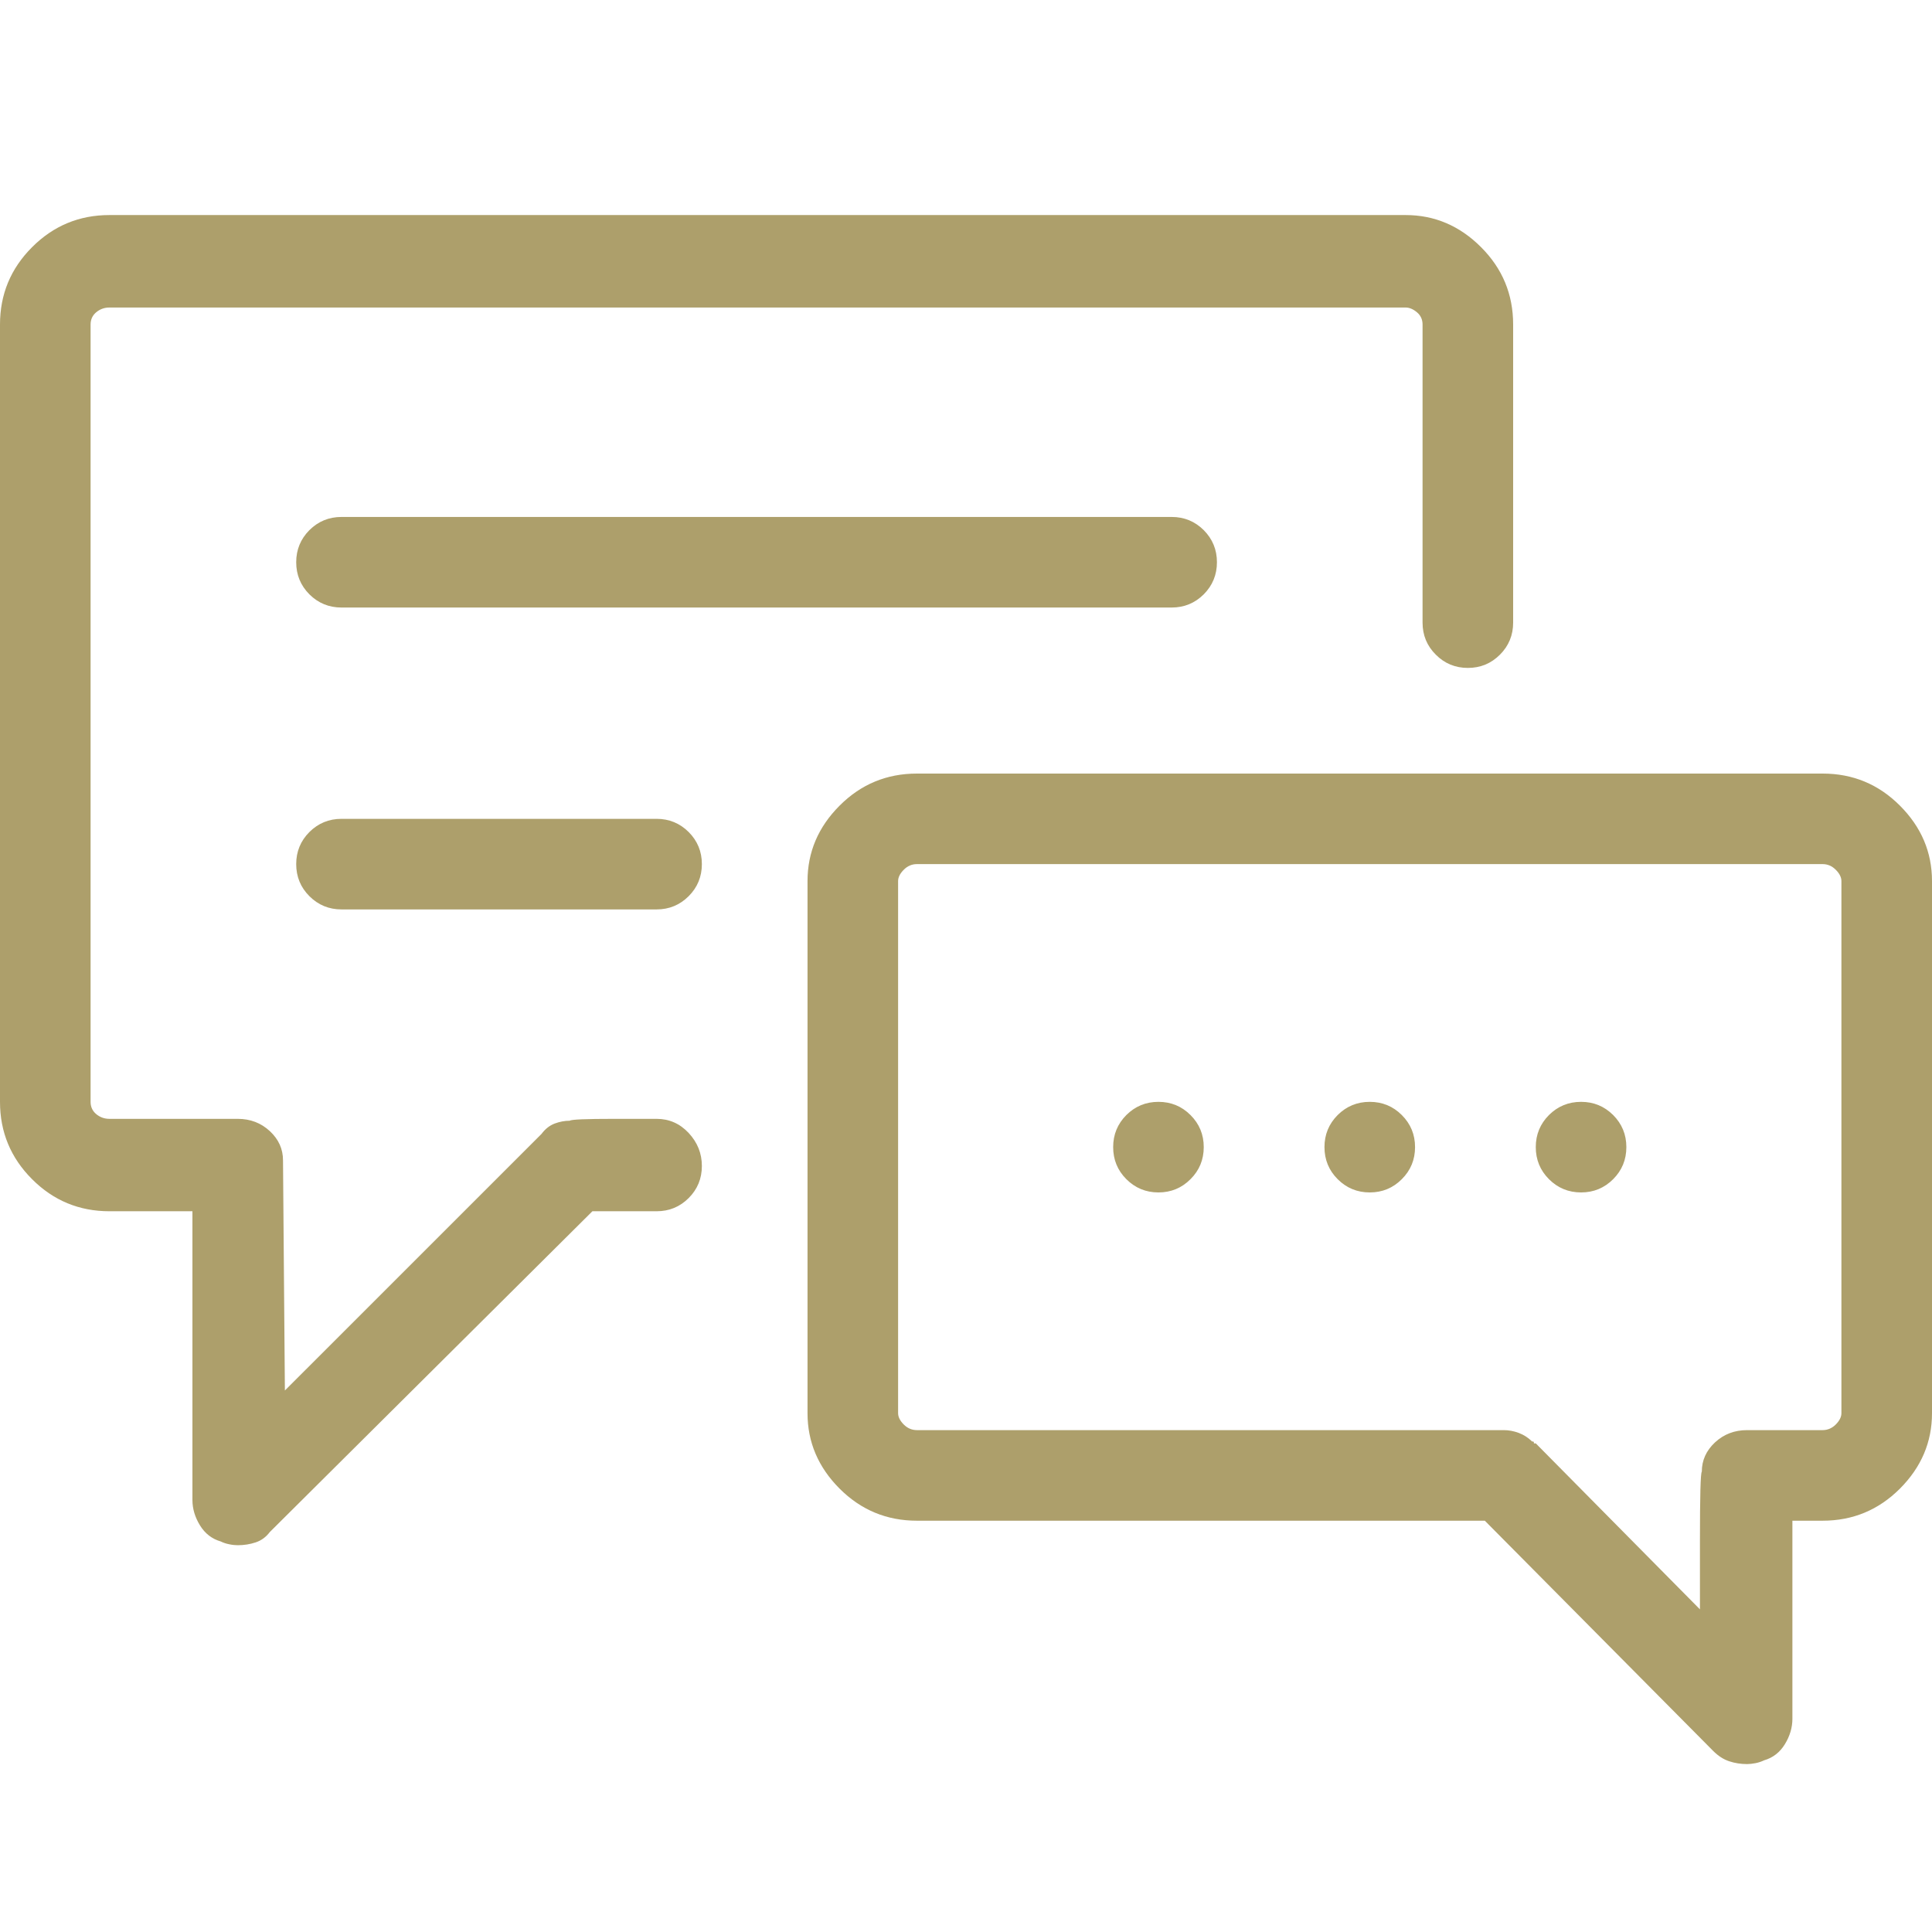 <svg width="35" height="35" viewBox="0 0 35 35" fill="none" xmlns="http://www.w3.org/2000/svg">
<path d="M25.464 3.896H1.982C1.436 3.896 0.968 4.09 0.581 4.478C0.194 4.865 0 5.332 0 5.879V19.961C0 20.508 0.194 20.975 0.581 21.362C0.968 21.75 1.436 21.943 1.982 21.943H3.486V27.173C3.486 27.332 3.532 27.486 3.623 27.634C3.714 27.782 3.84 27.879 3.999 27.925C4.045 27.948 4.096 27.965 4.153 27.976C4.21 27.988 4.261 27.993 4.307 27.993C4.421 27.993 4.529 27.976 4.631 27.942C4.734 27.908 4.819 27.845 4.888 27.754L10.732 21.943H11.895C12.122 21.943 12.316 21.864 12.476 21.704C12.635 21.545 12.715 21.351 12.715 21.123C12.715 20.895 12.635 20.696 12.476 20.525C12.316 20.354 12.122 20.269 11.895 20.269C11.895 20.269 11.638 20.269 11.126 20.269C10.613 20.269 10.345 20.28 10.322 20.303C10.231 20.303 10.14 20.32 10.049 20.354C9.958 20.388 9.878 20.451 9.81 20.542L5.161 25.19C5.161 25.19 5.155 24.501 5.144 23.123C5.133 21.744 5.127 21.043 5.127 21.02C5.127 20.815 5.047 20.639 4.888 20.491C4.728 20.343 4.535 20.269 4.307 20.269H1.982C1.891 20.269 1.812 20.24 1.743 20.183C1.675 20.126 1.641 20.052 1.641 19.961V5.879C1.641 5.788 1.675 5.714 1.743 5.657C1.812 5.6 1.891 5.571 1.982 5.571H25.464C25.532 5.571 25.601 5.6 25.669 5.657C25.737 5.714 25.771 5.788 25.771 5.879V11.279C25.771 11.507 25.851 11.701 26.011 11.86C26.17 12.02 26.364 12.1 26.592 12.1C26.82 12.1 27.013 12.02 27.173 11.86C27.332 11.701 27.412 11.507 27.412 11.279V5.879C27.412 5.332 27.218 4.865 26.831 4.478C26.444 4.09 25.988 3.896 25.464 3.896ZM33.018 14.014H16.611C16.064 14.014 15.597 14.207 15.21 14.595C14.823 14.982 14.629 15.438 14.629 15.962V25.601C14.629 26.125 14.823 26.58 15.21 26.968C15.597 27.355 16.064 27.549 16.611 27.549H26.899L31.035 31.719C31.126 31.81 31.223 31.873 31.326 31.907C31.428 31.941 31.537 31.958 31.65 31.958C31.696 31.958 31.747 31.952 31.804 31.941C31.861 31.93 31.912 31.912 31.958 31.89C32.117 31.844 32.243 31.747 32.334 31.599C32.425 31.451 32.471 31.297 32.471 31.138V27.549H33.018C33.565 27.549 34.032 27.355 34.419 26.968C34.806 26.58 35 26.125 35 25.601V15.962C35 15.438 34.806 14.982 34.419 14.595C34.032 14.207 33.565 14.014 33.018 14.014ZM33.359 25.601C33.359 25.669 33.325 25.737 33.257 25.806C33.188 25.874 33.109 25.908 33.018 25.908H31.65C31.422 25.908 31.229 25.982 31.069 26.13C30.91 26.279 30.83 26.455 30.83 26.66C30.807 26.683 30.796 27.105 30.796 27.925C30.796 28.745 30.796 29.155 30.796 29.155L27.822 26.148C27.822 26.148 27.811 26.148 27.788 26.148C27.788 26.148 27.788 26.142 27.788 26.13C27.788 26.119 27.777 26.113 27.754 26.113C27.686 26.045 27.606 25.994 27.515 25.959C27.424 25.925 27.332 25.908 27.241 25.908H16.611C16.52 25.908 16.44 25.874 16.372 25.806C16.304 25.737 16.27 25.669 16.27 25.601V15.962C16.27 15.894 16.304 15.825 16.372 15.757C16.44 15.688 16.52 15.654 16.611 15.654H33.018C33.109 15.654 33.188 15.688 33.257 15.757C33.325 15.825 33.359 15.894 33.359 15.962V25.601ZM24.814 19.961C24.587 19.961 24.393 20.041 24.233 20.2C24.074 20.36 23.994 20.553 23.994 20.781C23.994 21.009 24.074 21.203 24.233 21.362C24.393 21.522 24.587 21.602 24.814 21.602C25.042 21.602 25.236 21.522 25.395 21.362C25.555 21.203 25.635 21.009 25.635 20.781C25.635 20.553 25.555 20.36 25.395 20.2C25.236 20.041 25.042 19.961 24.814 19.961ZM21.226 9.365C21.226 9.365 20.439 9.365 18.867 9.365C17.318 9.365 15.603 9.365 13.723 9.365C11.843 9.365 10.117 9.365 8.545 9.365C6.973 9.365 6.187 9.365 6.187 9.365C5.959 9.365 5.765 9.445 5.605 9.604C5.446 9.764 5.366 9.958 5.366 10.185C5.366 10.413 5.446 10.607 5.605 10.767C5.765 10.926 5.959 11.006 6.187 11.006H21.226C21.453 11.006 21.647 10.926 21.807 10.767C21.966 10.607 22.046 10.413 22.046 10.185C22.046 9.958 21.966 9.764 21.807 9.604C21.647 9.445 21.453 9.365 21.226 9.365ZM11.895 14.834H6.187C5.959 14.834 5.765 14.914 5.605 15.073C5.446 15.233 5.366 15.426 5.366 15.654C5.366 15.882 5.446 16.076 5.605 16.235C5.765 16.395 5.959 16.475 6.187 16.475H11.895C12.122 16.475 12.316 16.395 12.476 16.235C12.635 16.076 12.715 15.882 12.715 15.654C12.715 15.426 12.635 15.233 12.476 15.073C12.316 14.914 12.122 14.834 11.895 14.834ZM20.986 19.961C20.759 19.961 20.565 20.041 20.405 20.2C20.246 20.36 20.166 20.553 20.166 20.781C20.166 21.009 20.246 21.203 20.405 21.362C20.565 21.522 20.759 21.602 20.986 21.602C21.214 21.602 21.408 21.522 21.567 21.362C21.727 21.203 21.807 21.009 21.807 20.781C21.807 20.553 21.727 20.36 21.567 20.2C21.408 20.041 21.214 19.961 20.986 19.961ZM28.643 19.961C28.415 19.961 28.221 20.041 28.061 20.2C27.902 20.36 27.822 20.553 27.822 20.781C27.822 21.009 27.902 21.203 28.061 21.362C28.221 21.522 28.415 21.602 28.643 21.602C28.87 21.602 29.064 21.522 29.224 21.362C29.383 21.203 29.463 21.009 29.463 20.781C29.463 20.553 29.383 20.36 29.224 20.2C29.064 20.041 28.87 19.961 28.643 19.961Z" fill="#AD9F6B"/>
</svg>
